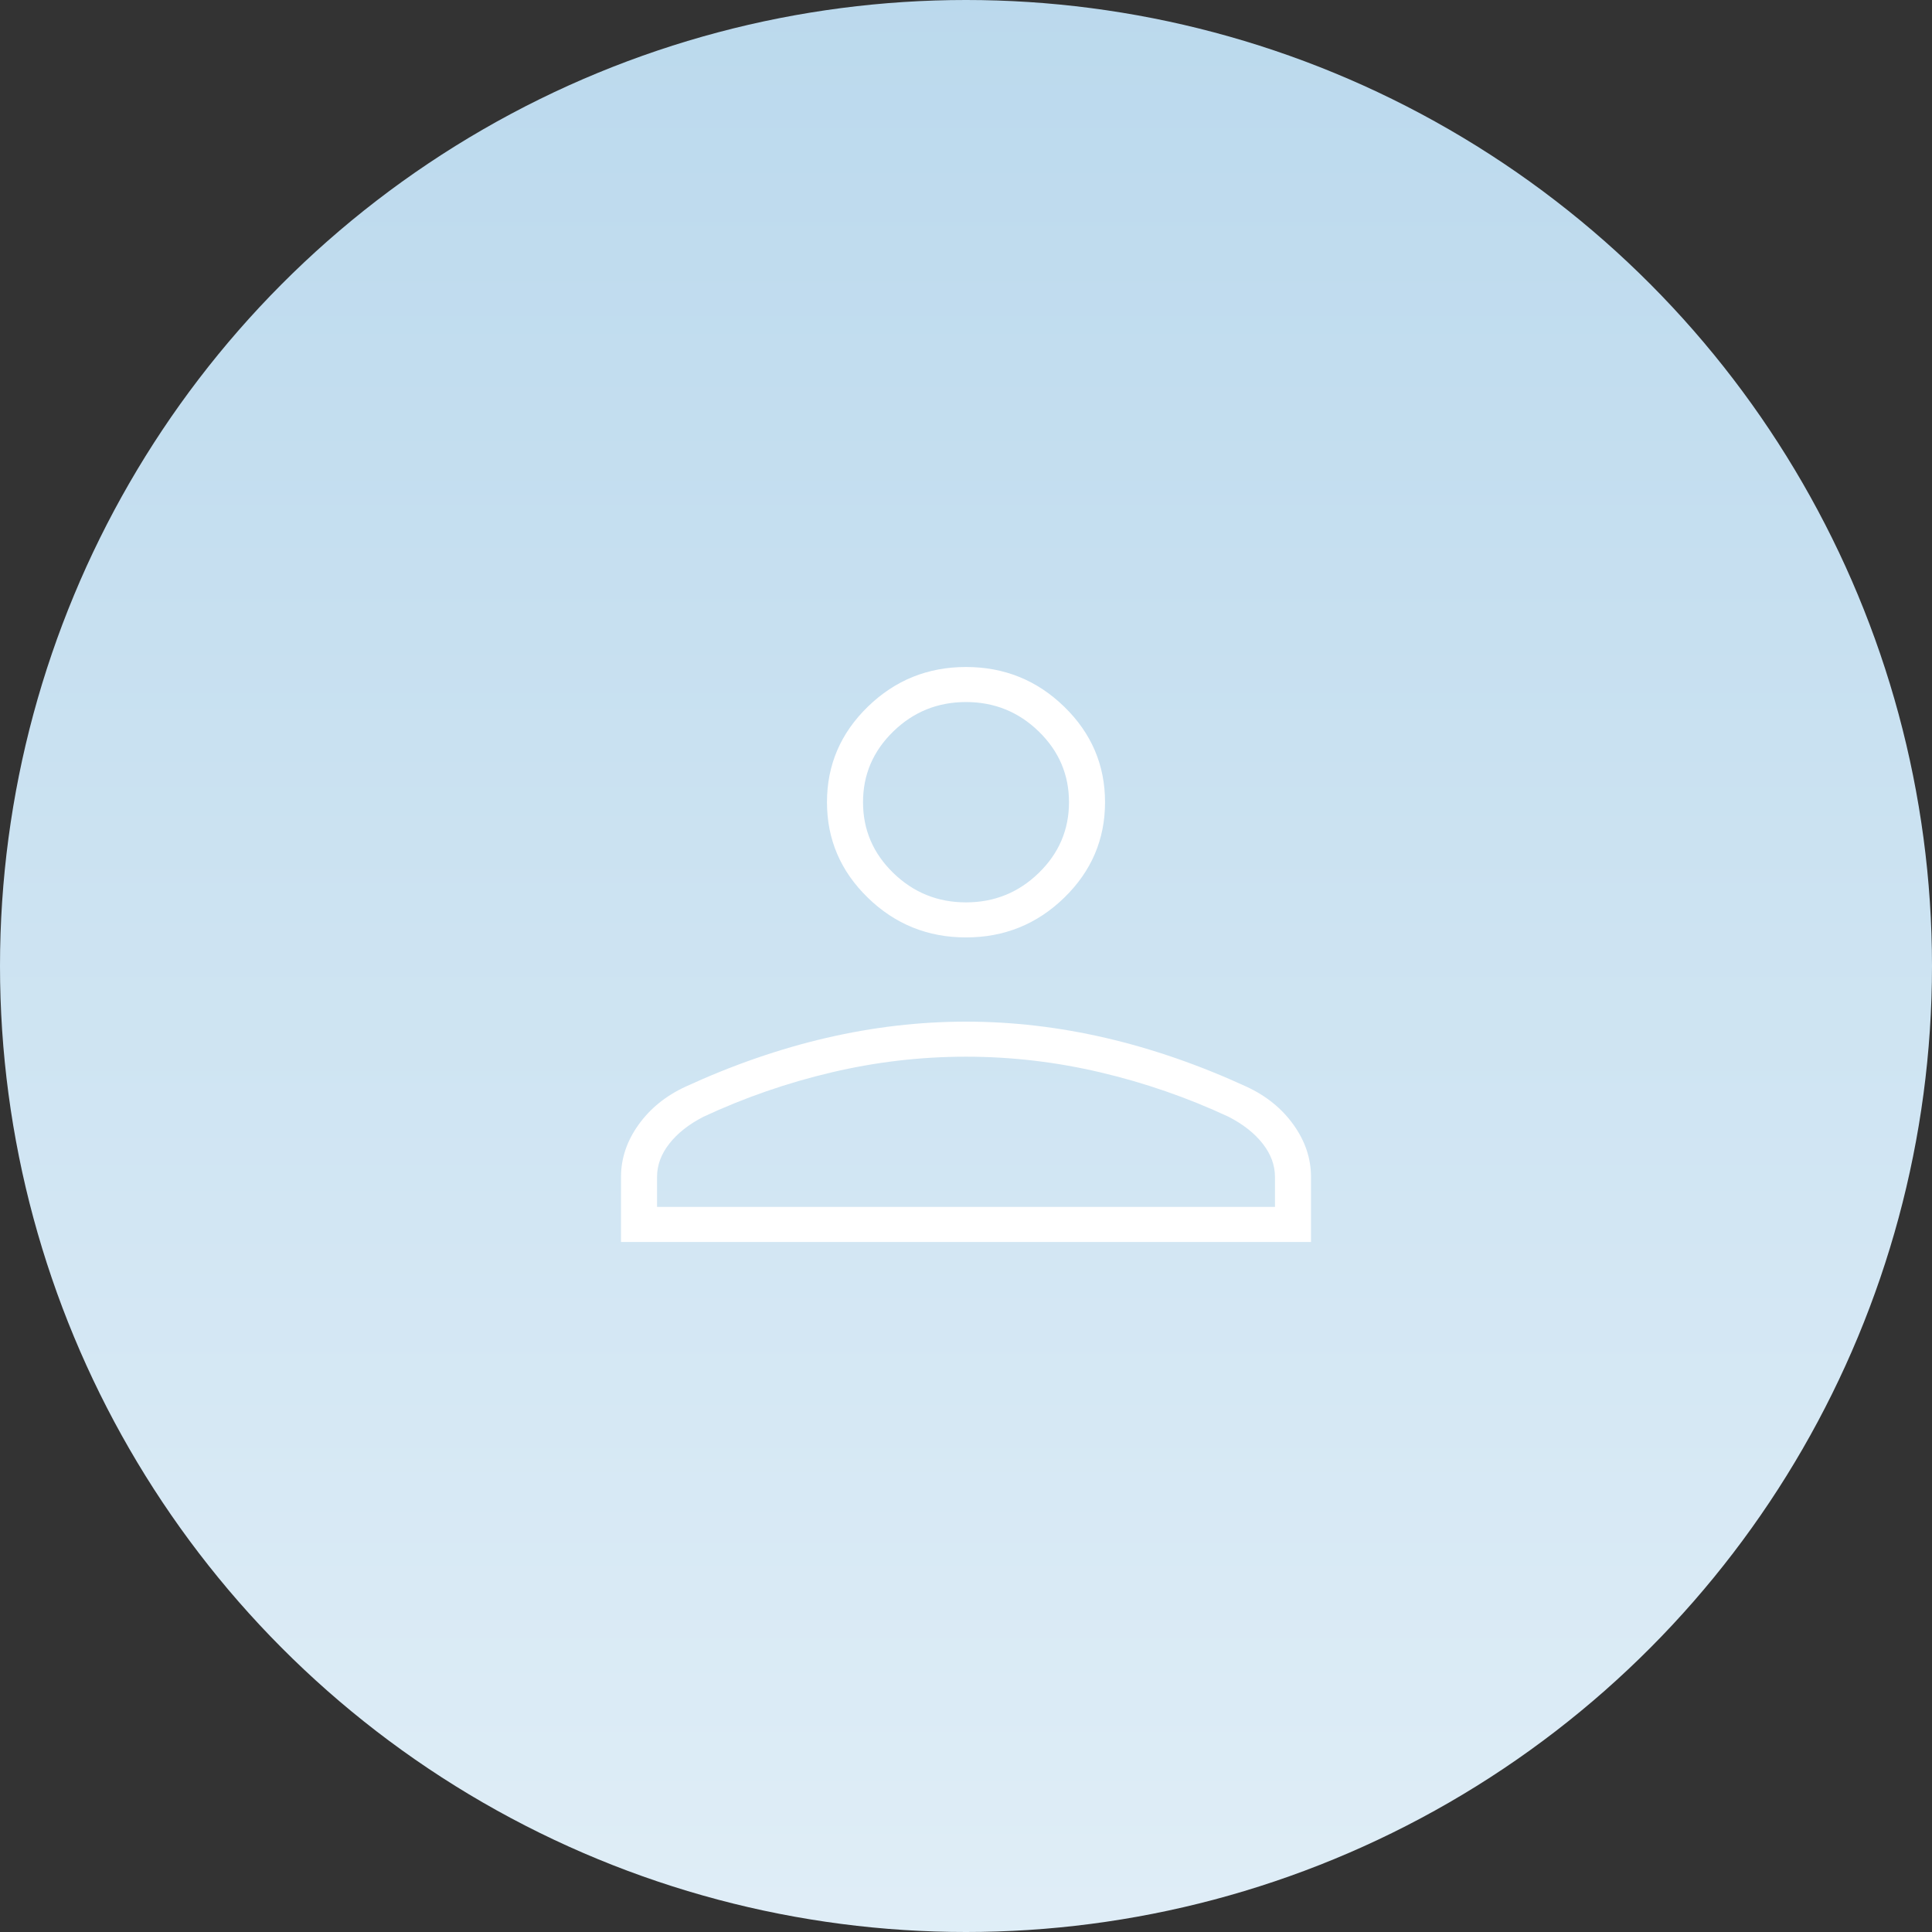 <svg width="183" height="183" viewBox="0 0 183 183" fill="none" xmlns="http://www.w3.org/2000/svg">
<rect x="0" y="0" width="183" height="183" fill="#333333" stroke="none"/>
<circle cx="91.5" cy="91.5" r="91.5" fill="url(#paint0_linear_914_8860)"/>
<path d="M91.501 88.793C87.879 88.793 84.779 87.54 82.201 85.032C79.621 82.523 78.332 79.508 78.332 75.986C78.332 72.463 79.621 69.448 82.201 66.939C84.779 64.432 87.879 63.178 91.501 63.178C95.122 63.178 98.223 64.432 100.802 66.939C103.381 69.448 104.67 72.463 104.67 75.986C104.67 79.508 103.381 82.523 100.802 85.032C98.223 87.54 95.122 88.793 91.501 88.793ZM58.822 117.642V111.475C58.822 109.736 59.371 108.095 60.468 106.554C61.566 105.012 63.049 103.806 64.919 102.937C69.39 100.881 73.841 99.339 78.271 98.311C82.701 97.284 87.111 96.77 91.501 96.77C95.891 96.77 100.3 97.284 104.731 98.311C109.161 99.339 113.612 100.881 118.083 102.937C119.952 103.806 121.436 105.012 122.533 106.554C123.631 108.095 124.179 109.736 124.179 111.475V117.642H58.822ZM62.236 114.321H120.765V111.475C120.765 110.368 120.379 109.321 119.607 108.333C118.835 107.344 117.758 106.494 116.376 105.783C112.474 103.964 108.422 102.561 104.22 101.573C100.019 100.585 95.779 100.09 91.501 100.09C87.222 100.09 82.983 100.585 78.782 101.573C74.58 102.561 70.528 103.964 66.626 105.783C65.244 106.494 64.167 107.344 63.395 108.333C62.623 109.321 62.236 110.368 62.236 111.475V114.321ZM91.501 85.473C94.183 85.473 96.48 84.544 98.39 82.686C100.3 80.828 101.256 78.595 101.256 75.986C101.256 73.376 100.3 71.143 98.39 69.285C96.48 67.427 94.183 66.498 91.501 66.498C88.818 66.498 86.522 67.427 84.612 69.285C82.701 71.143 81.746 73.376 81.746 75.986C81.746 78.595 82.701 80.828 84.612 82.686C86.522 84.544 88.818 85.473 91.501 85.473Z" fill="white"/>
<defs>
<linearGradient id="paint0_linear_914_8860" x1="89.134" y1="-1.361" x2="89.134" y2="186.372" gradientUnits="userSpaceOnUse">
<stop stop-color="#BBD9ED"/>
<stop offset="1" stop-color="#E0EEF7"/>
</linearGradient>
</defs>
</svg>
